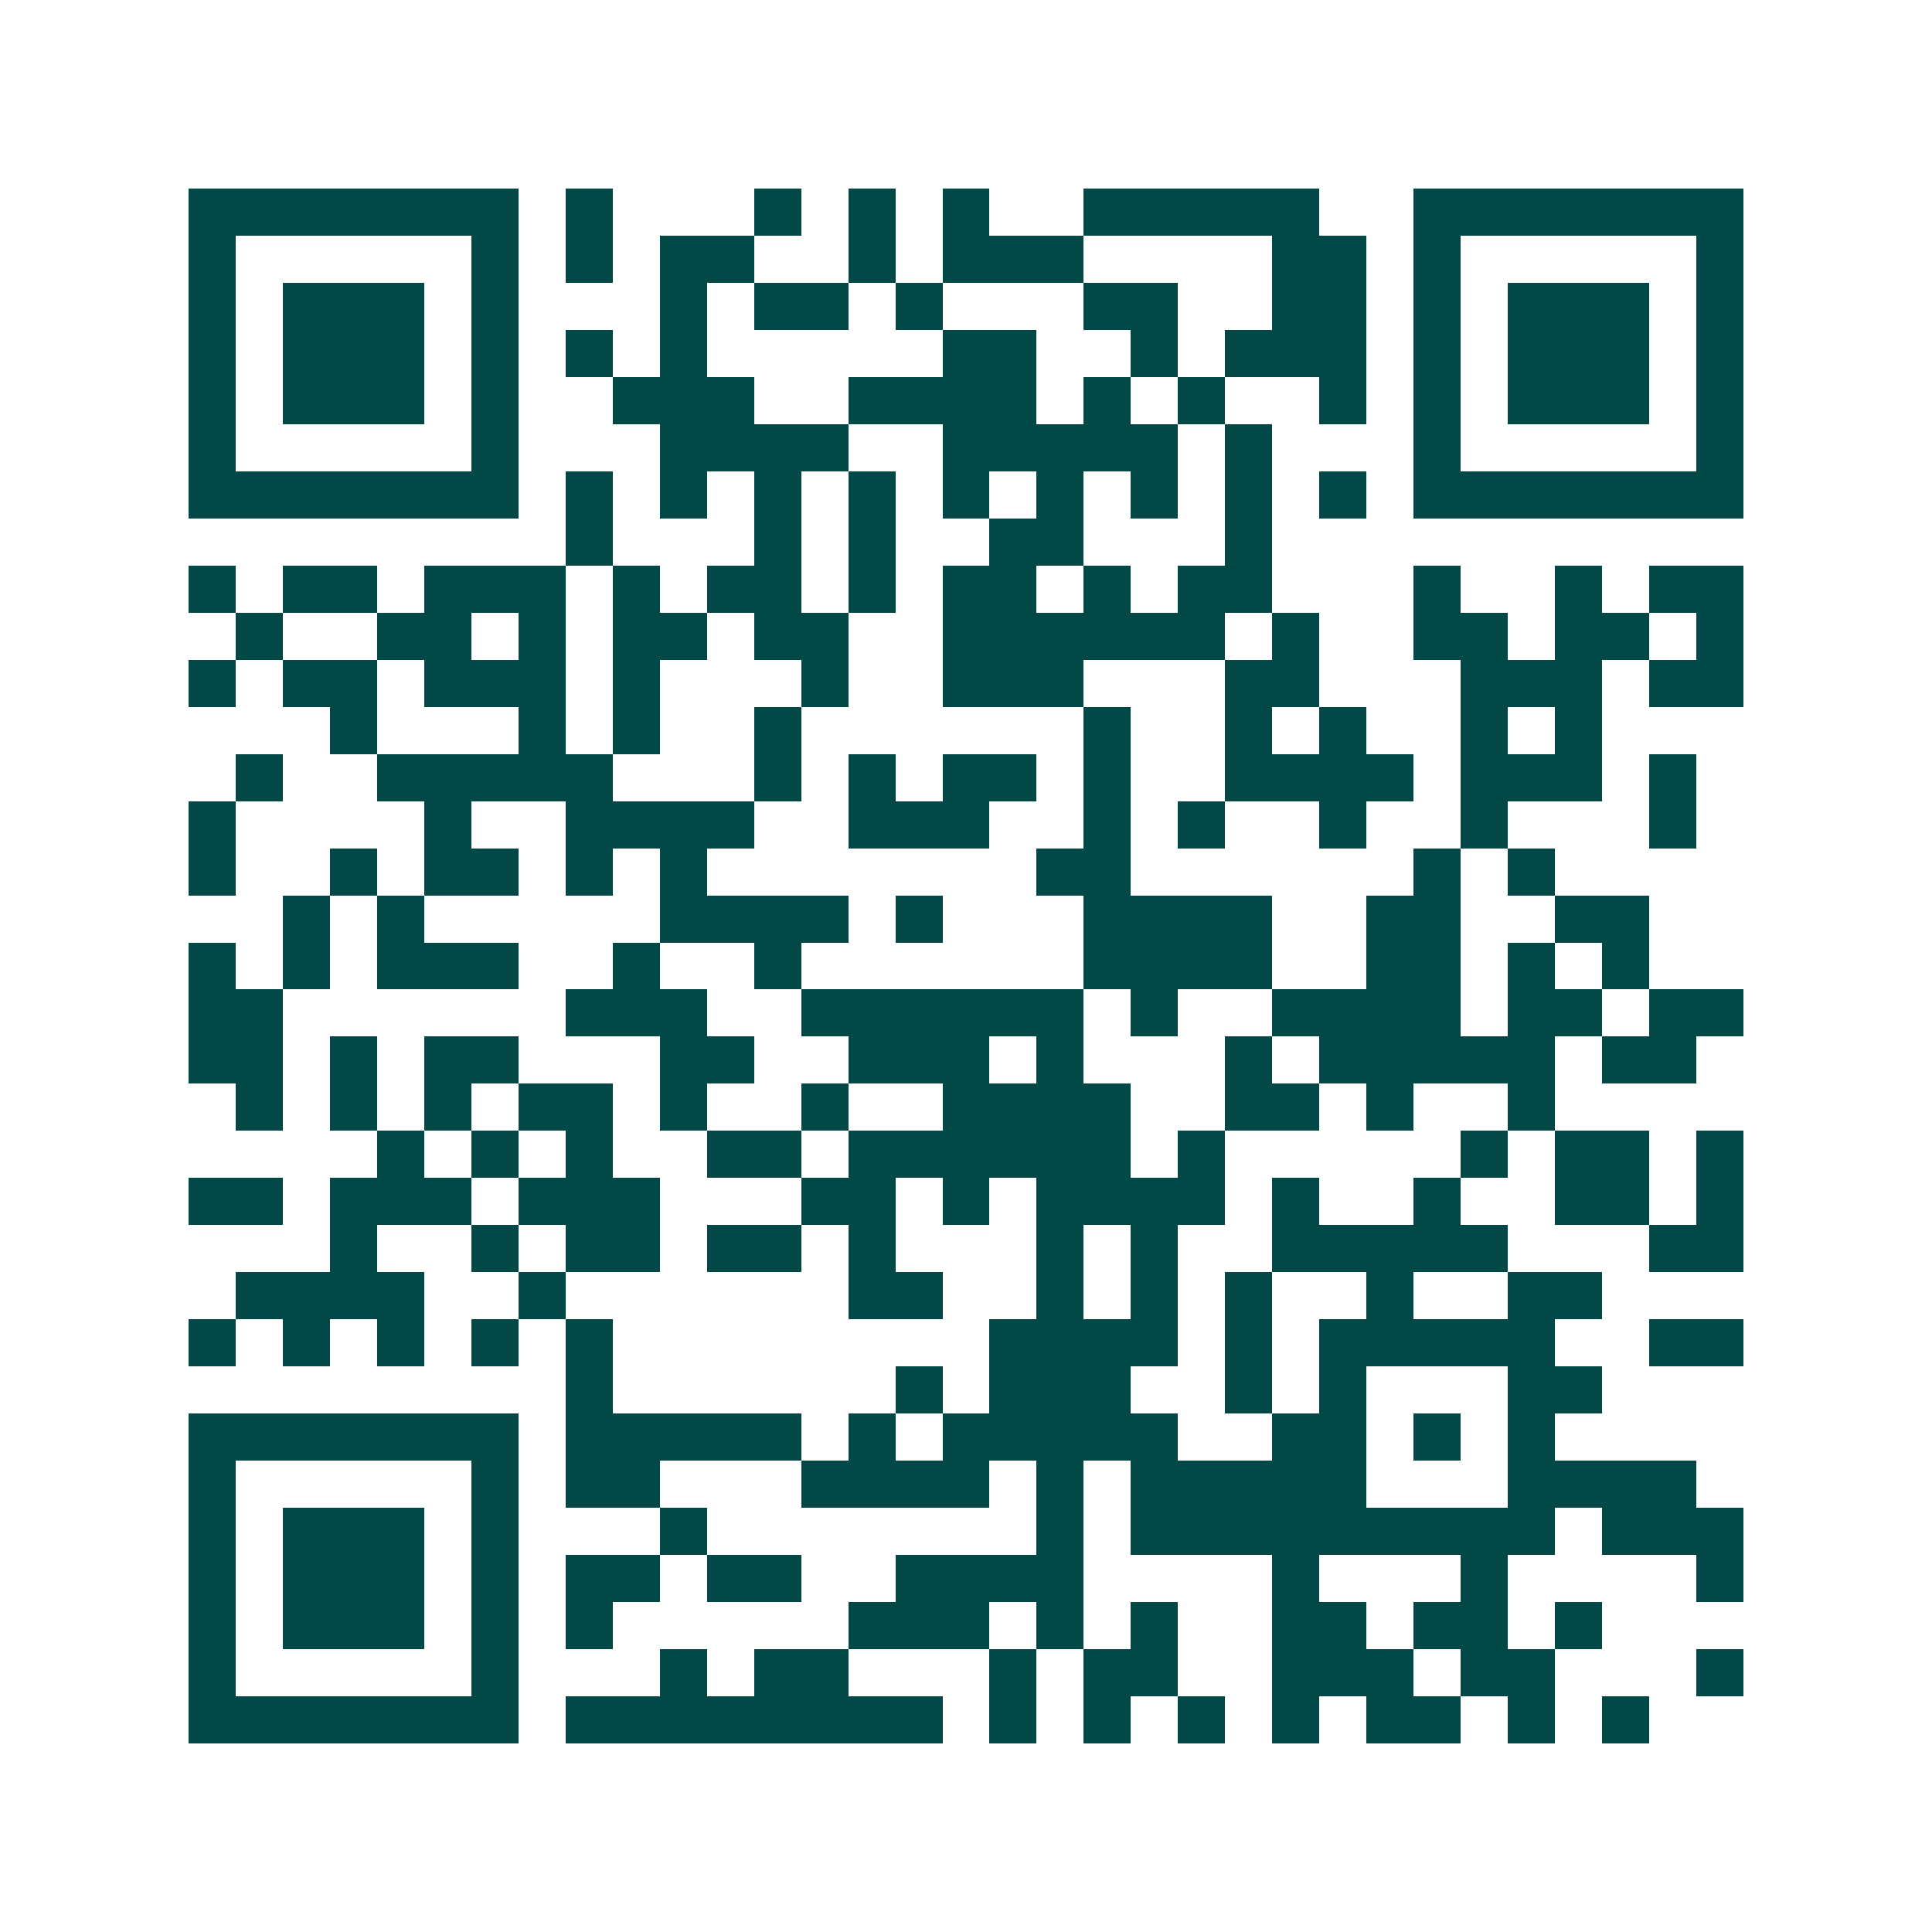 <svg xmlns="http://www.w3.org/2000/svg" width="200" height="200" viewBox="0 0 41 41" shape-rendering="crispEdges"><path fill="#ffffff" d="M0 0h41v41H0z"/><path stroke="#014847" d="M4 4.5h7m1 0h1m3 0h1m1 0h1m1 0h1m2 0h5m2 0h7M4 5.5h1m5 0h1m1 0h1m1 0h2m2 0h1m1 0h3m4 0h2m1 0h1m5 0h1M4 6.5h1m1 0h3m1 0h1m3 0h1m1 0h2m1 0h1m3 0h2m2 0h2m1 0h1m1 0h3m1 0h1M4 7.5h1m1 0h3m1 0h1m1 0h1m1 0h1m5 0h2m2 0h1m1 0h3m1 0h1m1 0h3m1 0h1M4 8.5h1m1 0h3m1 0h1m2 0h3m2 0h4m1 0h1m1 0h1m2 0h1m1 0h1m1 0h3m1 0h1M4 9.5h1m5 0h1m3 0h4m2 0h5m1 0h1m3 0h1m5 0h1M4 10.5h7m1 0h1m1 0h1m1 0h1m1 0h1m1 0h1m1 0h1m1 0h1m1 0h1m1 0h1m1 0h7M12 11.5h1m3 0h1m1 0h1m2 0h2m3 0h1M4 12.5h1m1 0h2m1 0h3m1 0h1m1 0h2m1 0h1m1 0h2m1 0h1m1 0h2m3 0h1m2 0h1m1 0h2M5 13.5h1m2 0h2m1 0h1m1 0h2m1 0h2m2 0h6m1 0h1m2 0h2m1 0h2m1 0h1M4 14.5h1m1 0h2m1 0h3m1 0h1m3 0h1m2 0h3m3 0h2m3 0h3m1 0h2M7 15.5h1m3 0h1m1 0h1m2 0h1m6 0h1m2 0h1m1 0h1m2 0h1m1 0h1M5 16.5h1m2 0h5m3 0h1m1 0h1m1 0h2m1 0h1m2 0h4m1 0h3m1 0h1M4 17.5h1m4 0h1m2 0h4m2 0h3m2 0h1m1 0h1m2 0h1m2 0h1m3 0h1M4 18.5h1m2 0h1m1 0h2m1 0h1m1 0h1m7 0h2m6 0h1m1 0h1M6 19.5h1m1 0h1m5 0h4m1 0h1m3 0h4m2 0h2m2 0h2M4 20.5h1m1 0h1m1 0h3m2 0h1m2 0h1m6 0h4m2 0h2m1 0h1m1 0h1M4 21.5h2m6 0h3m2 0h6m1 0h1m2 0h4m1 0h2m1 0h2M4 22.5h2m1 0h1m1 0h2m3 0h2m2 0h3m1 0h1m3 0h1m1 0h5m1 0h2M5 23.5h1m1 0h1m1 0h1m1 0h2m1 0h1m2 0h1m2 0h4m2 0h2m1 0h1m2 0h1M8 24.5h1m1 0h1m1 0h1m2 0h2m1 0h6m1 0h1m5 0h1m1 0h2m1 0h1M4 25.5h2m1 0h3m1 0h3m3 0h2m1 0h1m1 0h4m1 0h1m2 0h1m2 0h2m1 0h1M7 26.5h1m2 0h1m1 0h2m1 0h2m1 0h1m3 0h1m1 0h1m2 0h5m3 0h2M5 27.5h4m2 0h1m6 0h2m2 0h1m1 0h1m1 0h1m2 0h1m2 0h2M4 28.5h1m1 0h1m1 0h1m1 0h1m1 0h1m8 0h4m1 0h1m1 0h5m2 0h2M12 29.5h1m6 0h1m1 0h3m2 0h1m1 0h1m3 0h2M4 30.5h7m1 0h5m1 0h1m1 0h5m2 0h2m1 0h1m1 0h1M4 31.5h1m5 0h1m1 0h2m3 0h4m1 0h1m1 0h5m3 0h4M4 32.5h1m1 0h3m1 0h1m3 0h1m7 0h1m1 0h9m1 0h3M4 33.5h1m1 0h3m1 0h1m1 0h2m1 0h2m2 0h4m4 0h1m3 0h1m4 0h1M4 34.5h1m1 0h3m1 0h1m1 0h1m5 0h3m1 0h1m1 0h1m2 0h2m1 0h2m1 0h1M4 35.5h1m5 0h1m3 0h1m1 0h2m3 0h1m1 0h2m2 0h3m1 0h2m3 0h1M4 36.5h7m1 0h8m1 0h1m1 0h1m1 0h1m1 0h1m1 0h2m1 0h1m1 0h1"/></svg>
